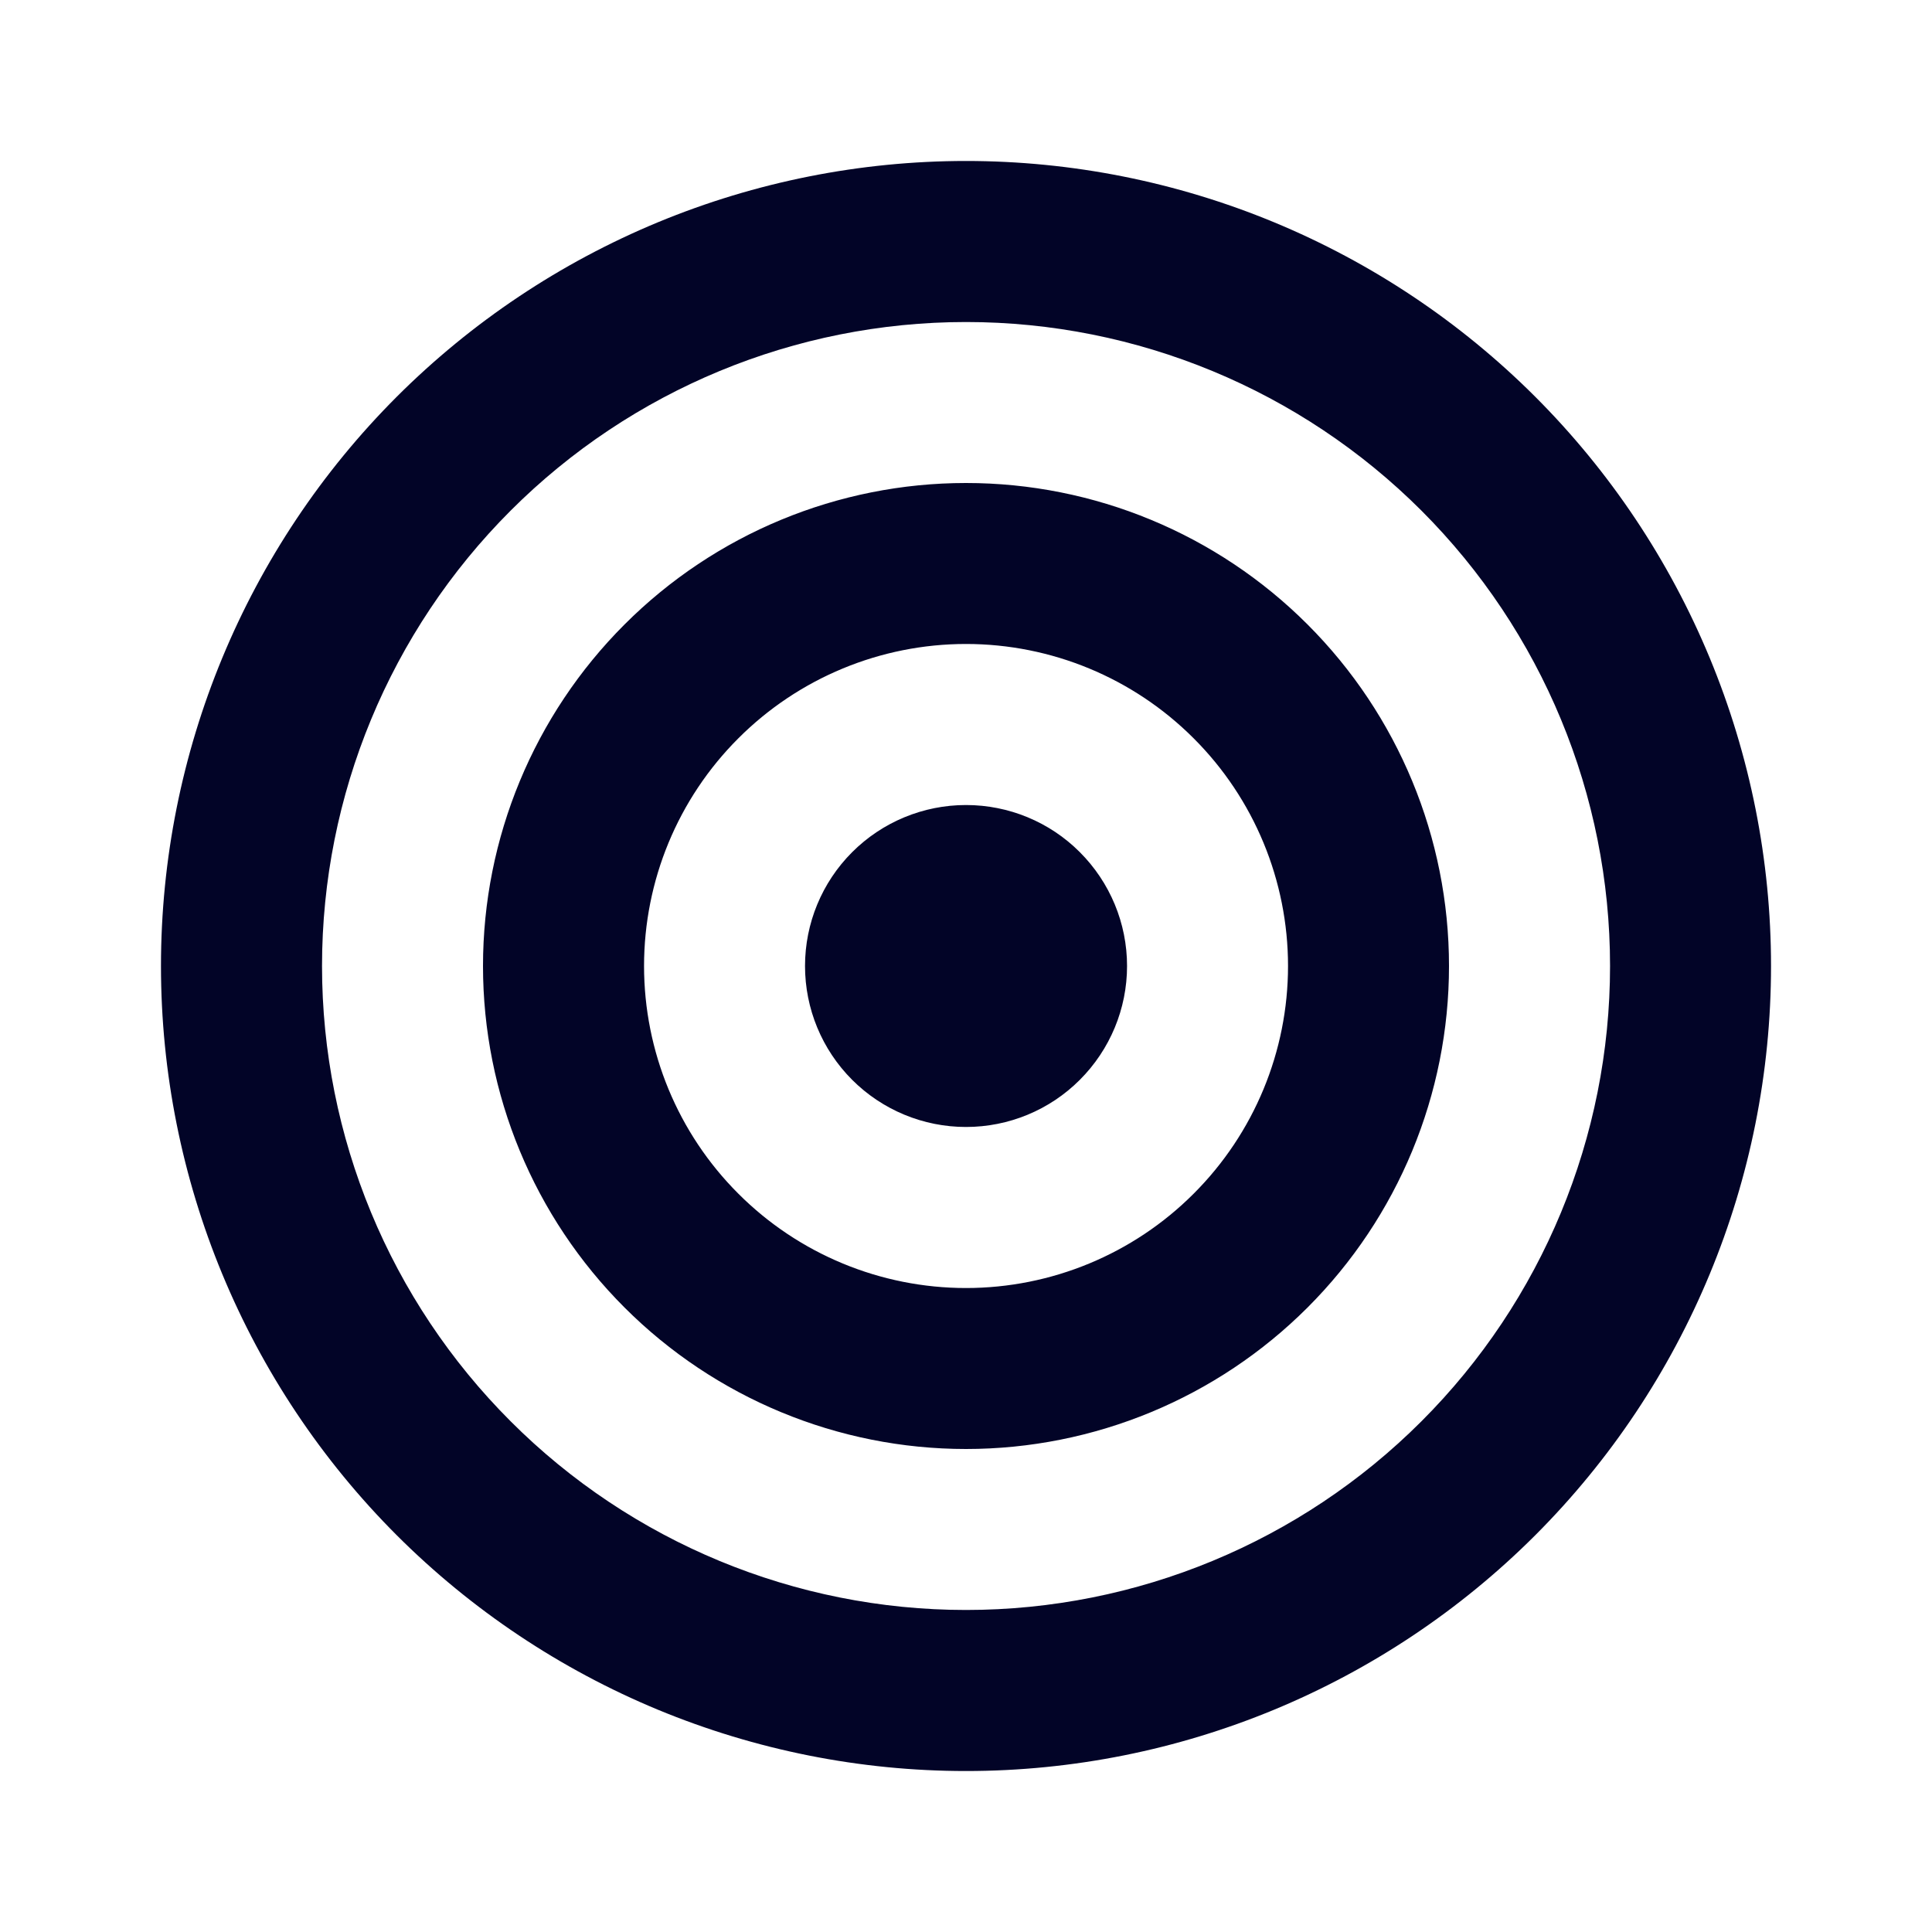 <svg width="25" height="25" viewBox="0 0 25 25" fill="none" xmlns="http://www.w3.org/2000/svg">
<path d="M12.5 2.083C11.132 2.083 9.778 2.353 8.514 2.876C7.25 3.4 6.102 4.167 5.134 5.134C3.181 7.088 2.083 9.737 2.083 12.5C2.083 15.263 3.181 17.912 5.134 19.866C6.102 20.833 7.25 21.6 8.514 22.124C9.778 22.647 11.132 22.917 12.5 22.917C15.263 22.917 17.912 21.819 19.866 19.866C21.819 17.912 22.917 15.263 22.917 12.5C22.917 11.132 22.647 9.777 22.124 8.514C21.6 7.25 20.833 6.101 19.866 5.134C18.899 4.167 17.75 3.4 16.486 2.876C15.223 2.353 13.868 2.083 12.5 2.083ZM12.5 4.167C14.71 4.167 16.83 5.045 18.393 6.607C19.956 8.17 20.834 10.29 20.834 12.5C20.834 14.71 19.956 16.83 18.393 18.392C16.83 19.955 14.71 20.833 12.5 20.833C10.29 20.833 8.17 19.955 6.608 18.392C5.045 16.83 4.167 14.71 4.167 12.5C4.167 10.29 5.045 8.17 6.608 6.607C8.17 5.045 10.29 4.167 12.5 4.167ZM12.5 6.25C10.843 6.25 9.253 6.908 8.081 8.081C6.909 9.253 6.25 10.842 6.25 12.5C6.25 14.158 6.909 15.747 8.081 16.919C9.253 18.091 10.843 18.75 12.5 18.75C14.158 18.75 15.748 18.091 16.92 16.919C18.092 15.747 18.75 14.158 18.75 12.5C18.75 10.842 18.092 9.253 16.92 8.081C15.748 6.908 14.158 6.25 12.5 6.25ZM12.5 8.333C13.605 8.333 14.665 8.772 15.446 9.554C16.228 10.335 16.667 11.395 16.667 12.5C16.667 13.605 16.228 14.665 15.446 15.446C14.665 16.228 13.605 16.667 12.5 16.667C11.395 16.667 10.335 16.228 9.554 15.446C8.772 14.665 8.334 13.605 8.334 12.5C8.334 11.395 8.772 10.335 9.554 9.554C10.335 8.772 11.395 8.333 12.5 8.333ZM12.5 10.417C11.948 10.417 11.418 10.636 11.027 11.027C10.636 11.418 10.417 11.947 10.417 12.5C10.417 13.053 10.636 13.582 11.027 13.973C11.418 14.364 11.948 14.583 12.5 14.583C13.053 14.583 13.583 14.364 13.973 13.973C14.364 13.582 14.584 13.053 14.584 12.5C14.584 11.947 14.364 11.418 13.973 11.027C13.583 10.636 13.053 10.417 12.5 10.417Z" fill="#020427"/>
</svg>
